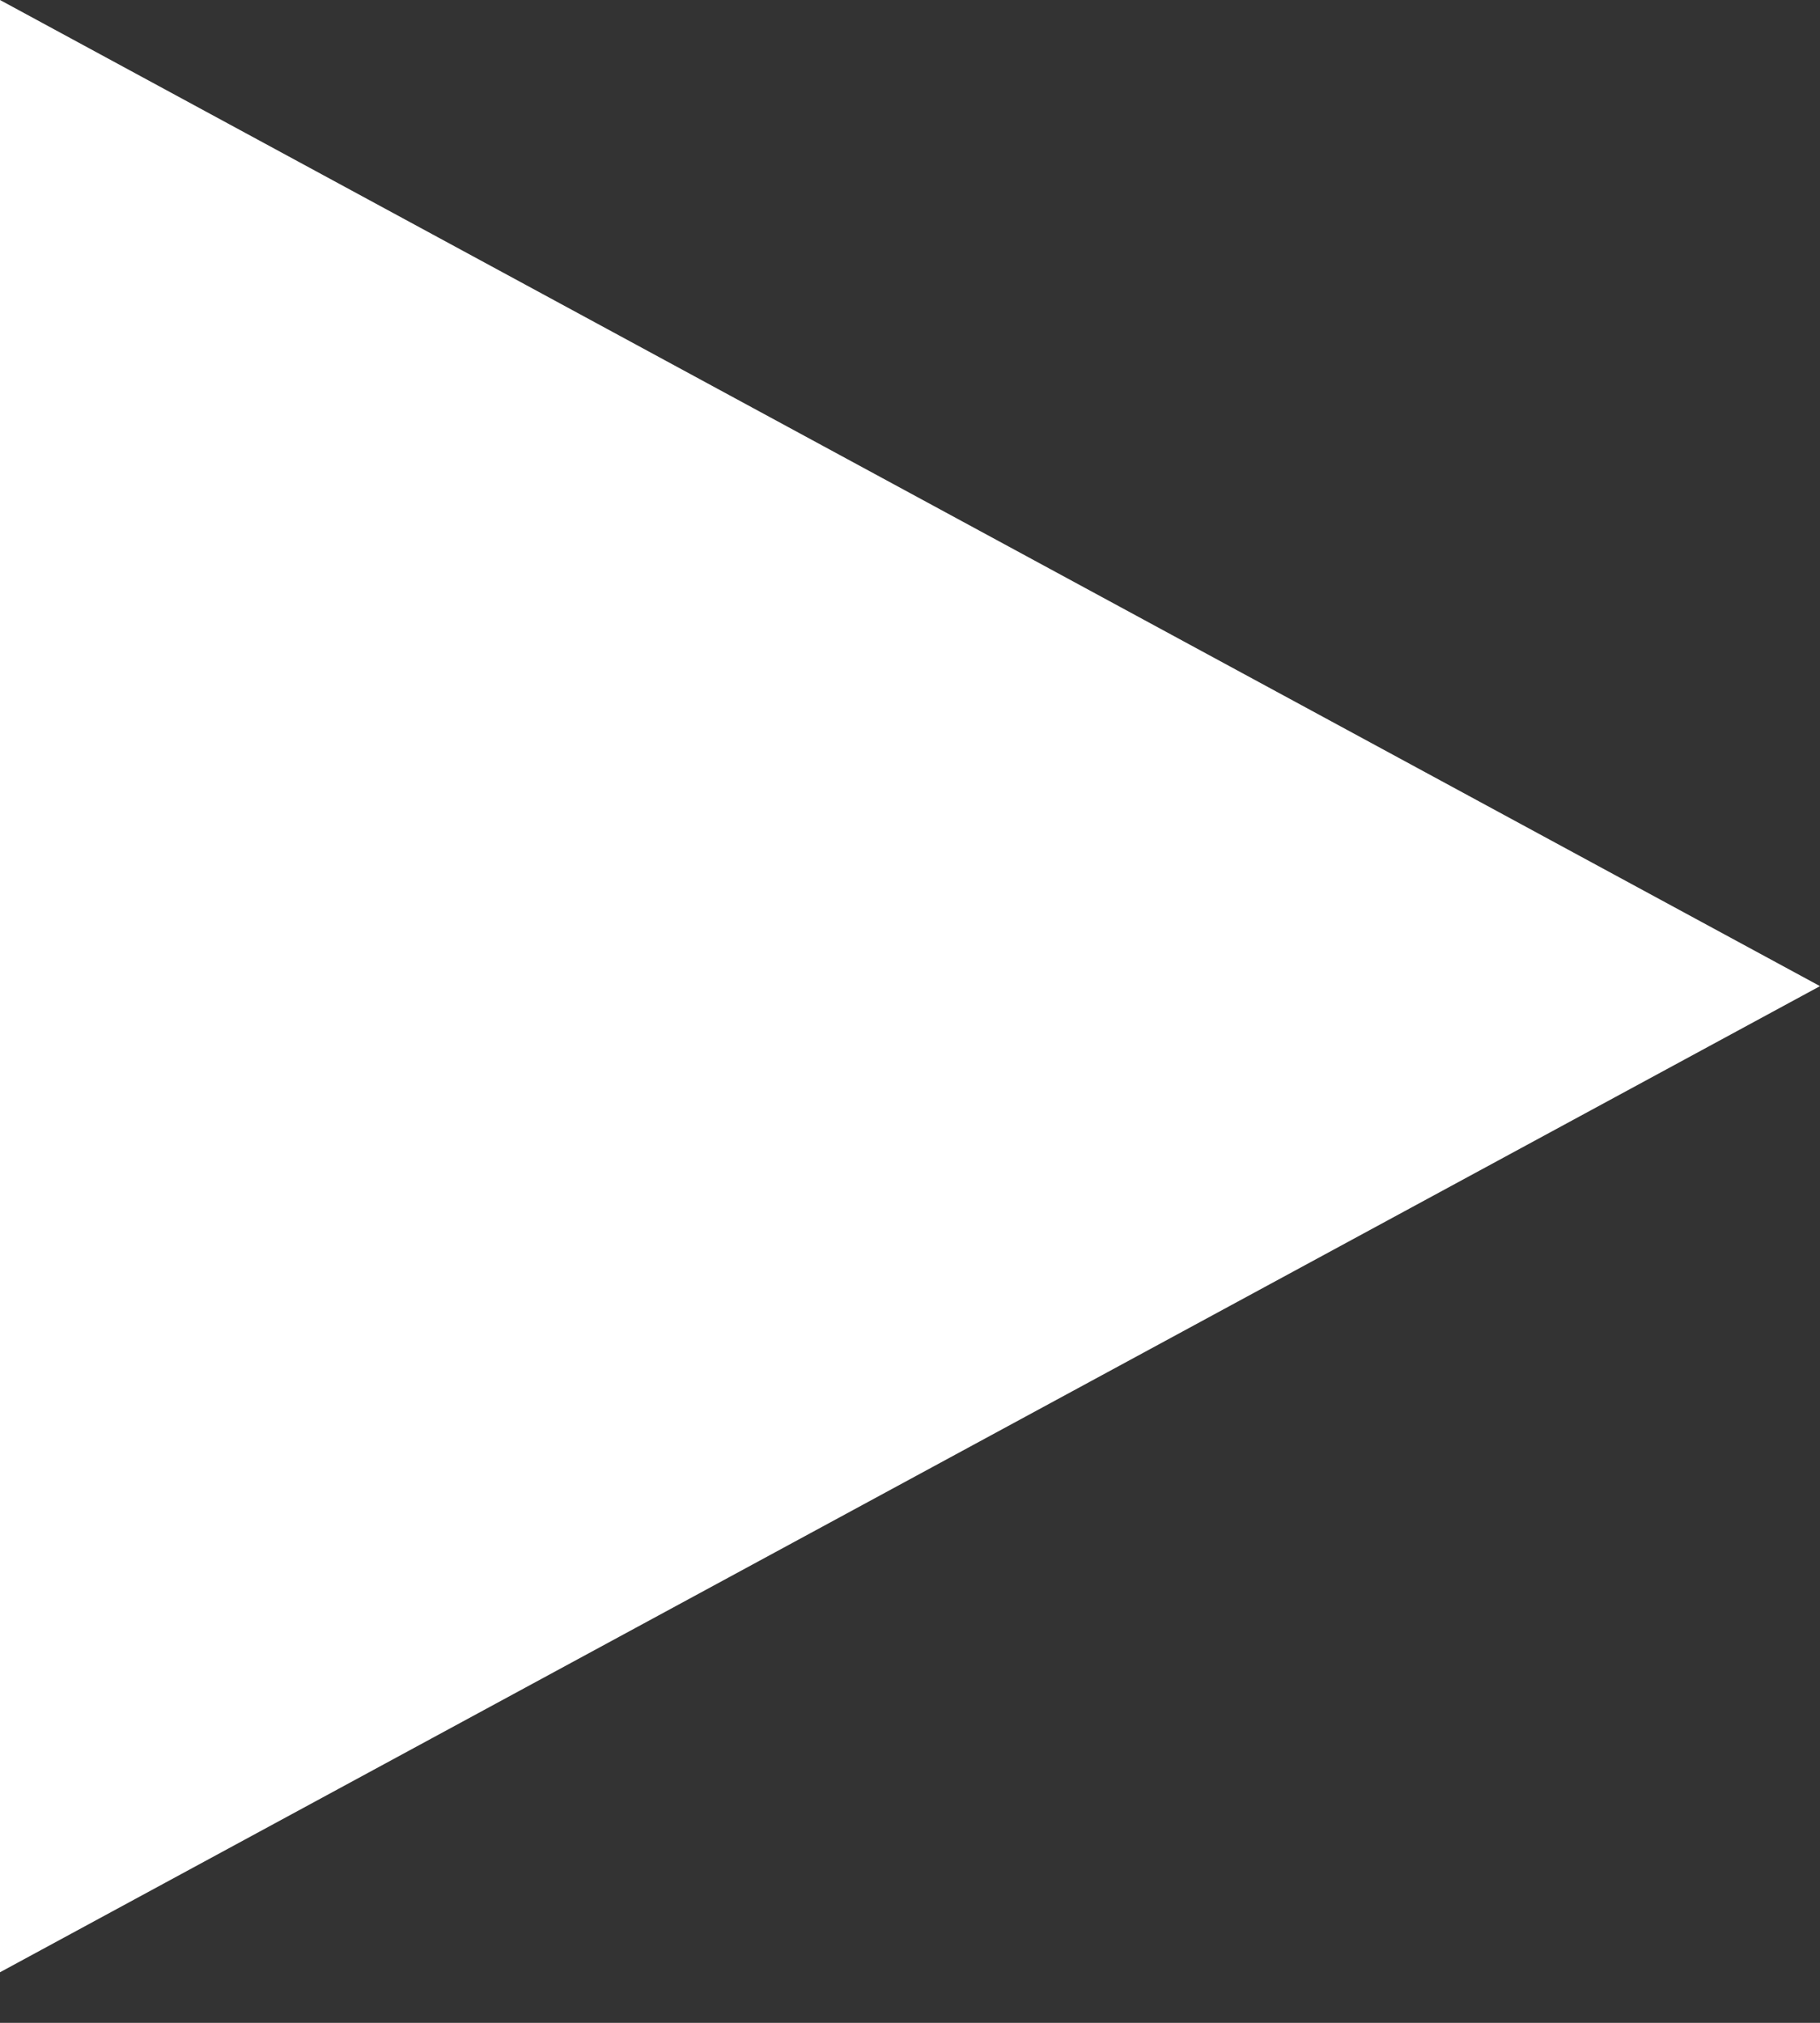 <?xml version="1.0" encoding="UTF-8"?>
<svg width="9px" height="10px" viewBox="0 0 9 10" version="1.1" xmlns="http://www.w3.org/2000/svg" xmlns:xlink="http://www.w3.org/1999/xlink">
    <rect x="0" y="0" width="9" height="10" fill="#333333" stroke="none"/>
    <!-- Generator: Sketch 50.2 (55047) - http://www.bohemiancoding.com/sketch -->
    <title>Triangle</title>
    <desc>Created with Sketch.</desc>
    <defs></defs>
    <g id="Style-Guide" stroke="none" stroke-width="1" fill="none" fill-rule="evenodd">
        <g transform="translate(-857, -1894)" fill="#FFFFFF" id="Group-7">
            <g>
                <g id="Button-Styles" transform="translate(735, 1825)">
                    <g id="Button" transform="translate(1, 53)">
                        <g id="Small">
                            <g id="Group-4" transform="translate(27, 11)">
                                <polygon id="Triangle" points="103 9.875 94 14.75 94 5"></polygon>
                            </g>
                        </g>
                    </g>
                </g>
            </g>
        </g>
    </g>
</svg>